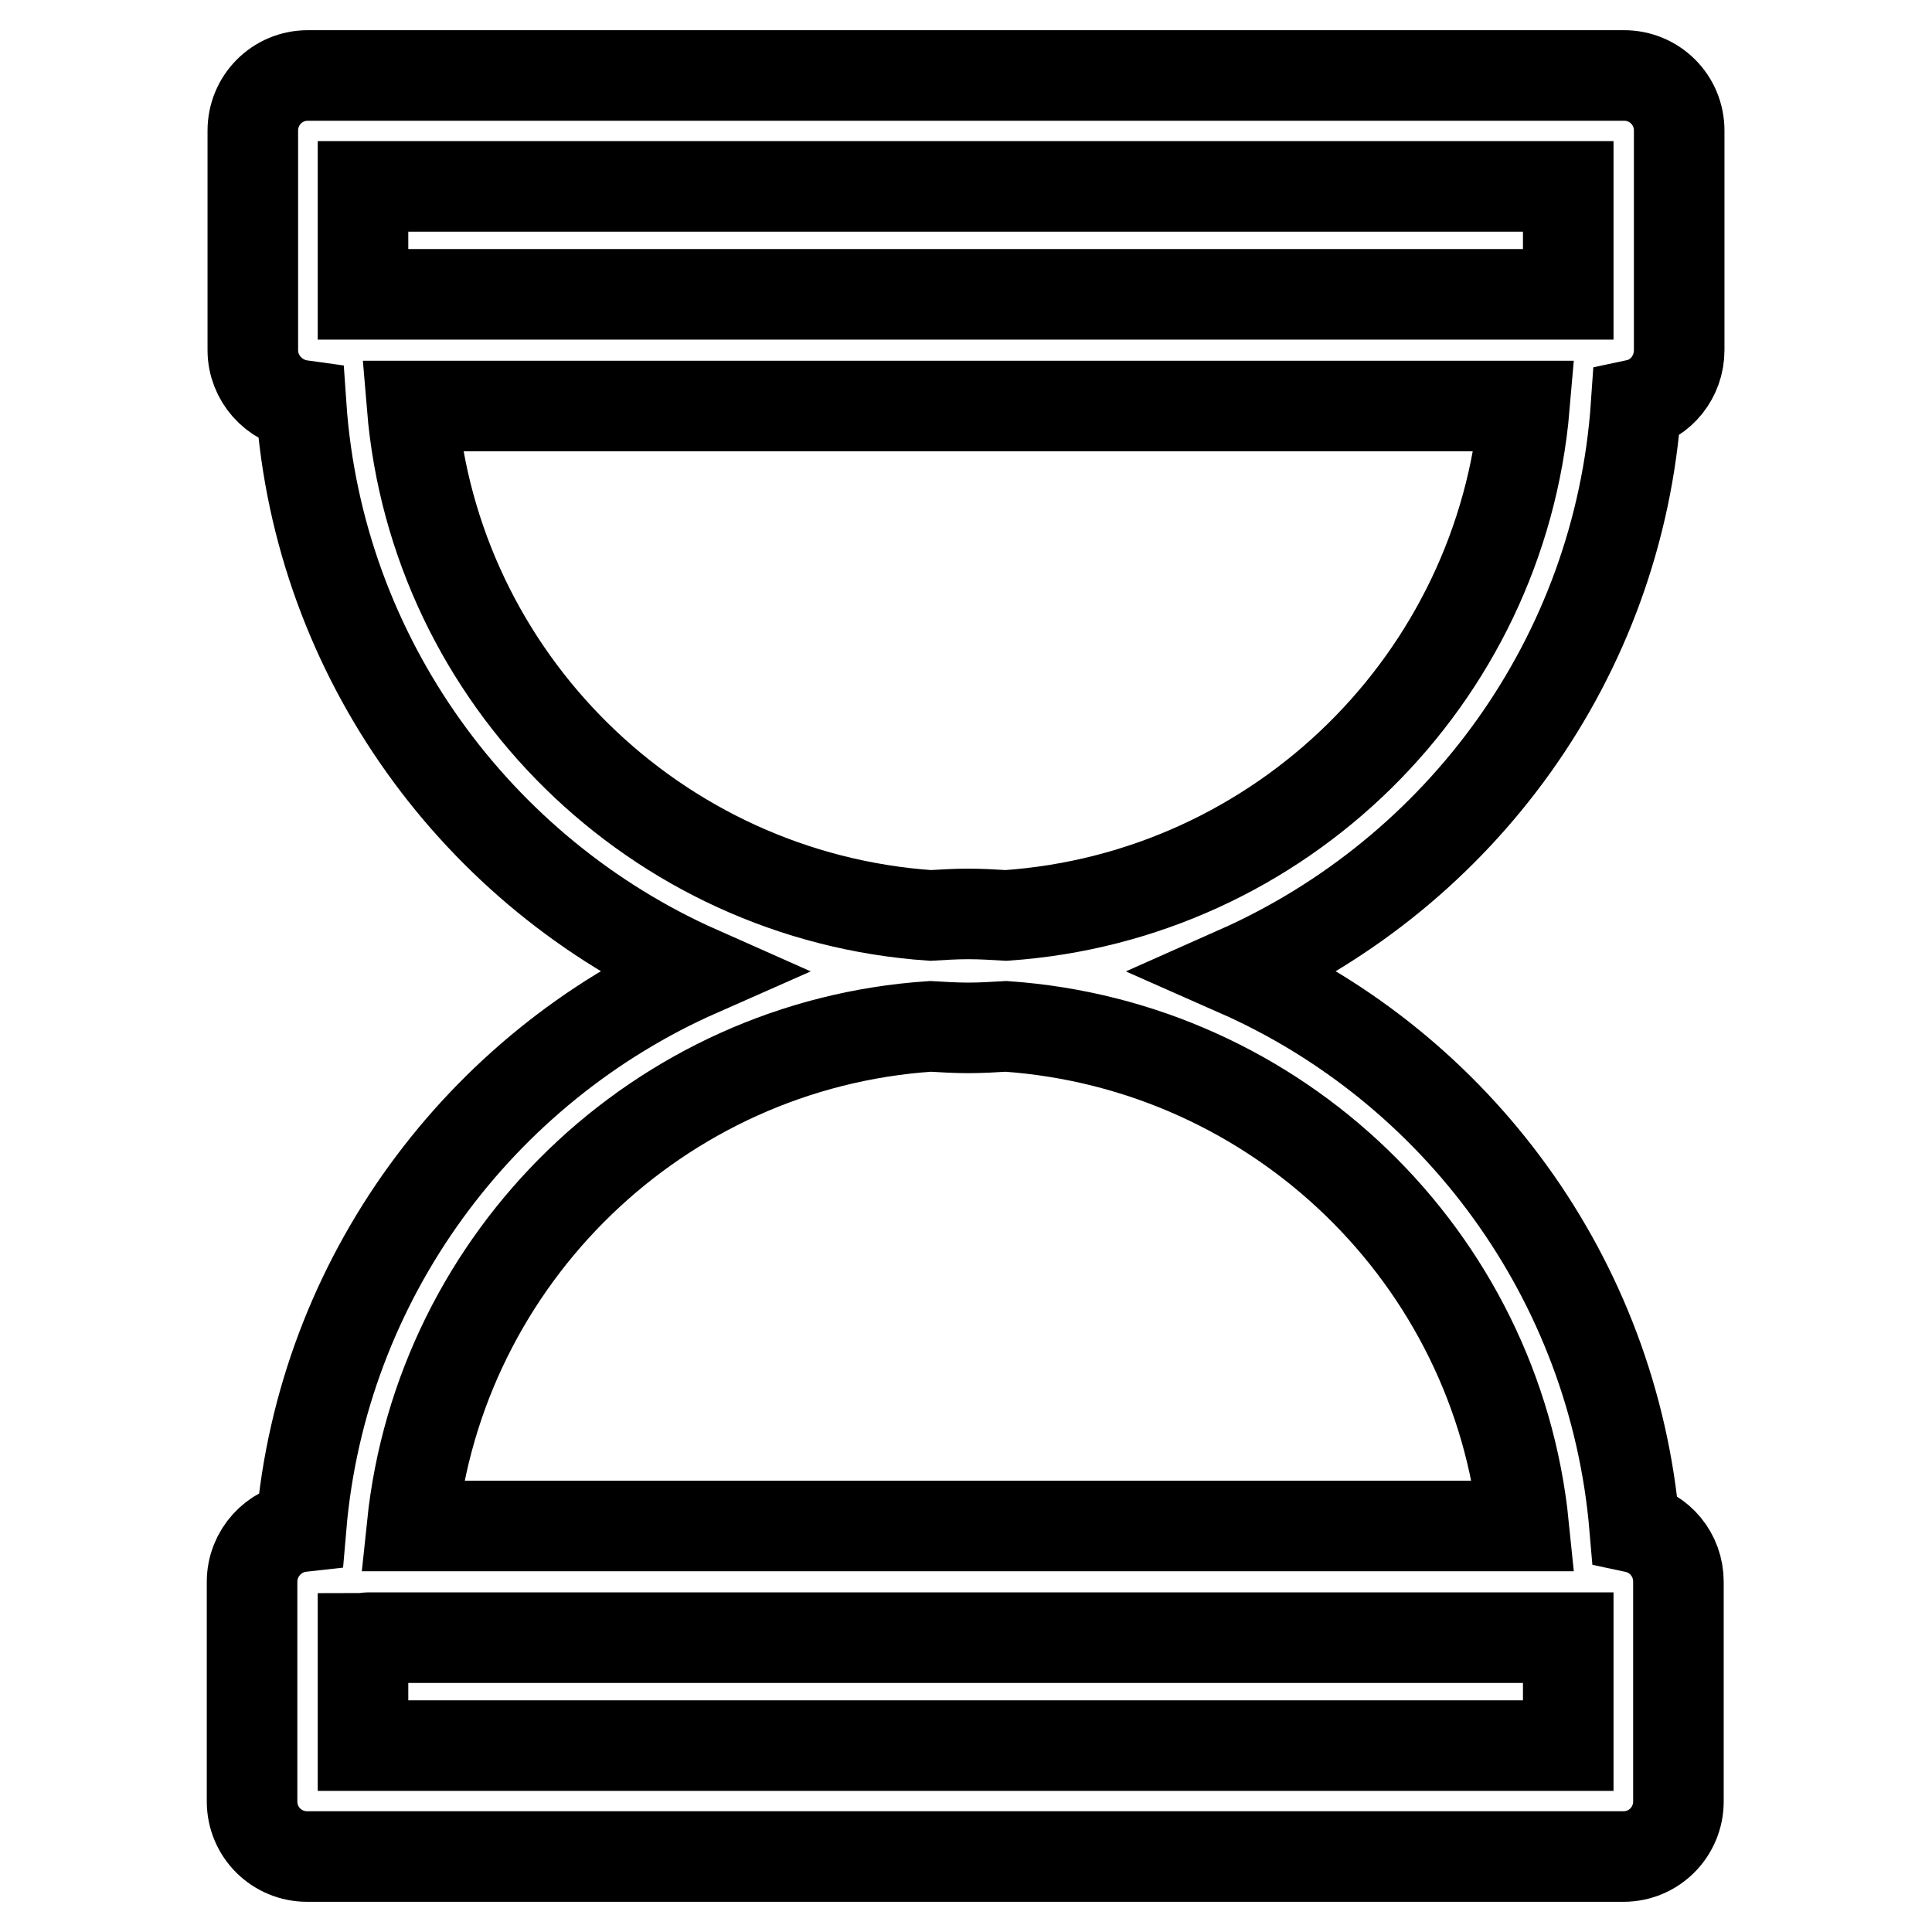 <?xml version="1.0" encoding="utf-8"?>
<!-- Svg Vector Icons : http://www.onlinewebfonts.com/icon -->
<!DOCTYPE svg PUBLIC "-//W3C//DTD SVG 1.1//EN" "http://www.w3.org/Graphics/SVG/1.1/DTD/svg11.dtd">
<svg version="1.1" xmlns="http://www.w3.org/2000/svg" xmlns:xlink="http://www.w3.org/1999/xlink" x="0px" y="0px" viewBox="0 0 256 256" enable-background="new 0 0 256 256" xml:space="preserve">
<g> <path stroke-width="12" fill-opacity="0" stroke="#000000"  d="M216.8,53.6c3.3-0.7,5.7-3.7,5.7-7.2V17.3c0-4.1-3.3-7.3-7.3-7.3H40.8c-4.1,0-7.3,3.3-7.3,7.3v29.1 c0,3.7,2.8,6.8,6.4,7.3c2.3,33.5,23.4,62,52.7,75c-29,12.8-49.9,40.7-52.7,73.6c-3.6,0.4-6.5,3.5-6.5,7.3v29.1 c0,4.1,3.3,7.3,7.3,7.3h174.4c4.1,0,7.3-3.3,7.3-7.3v-29.1c0-3.6-2.5-6.5-5.8-7.2c-2.8-33-23.6-60.9-52.6-73.7 C193.5,115.6,214.5,87.2,216.8,53.6z M48.1,24.7h159.7V39H48.1V24.7z M207.8,231.3H48.1v-14.2c0.2,0,0.4-0.1,0.6-0.1h159.1V231.3 L207.8,231.3z M201.9,202.2H54.6c3.7-35.6,32.7-63.8,68.7-66.2c1.7,0.1,3.3,0.2,5,0.2c1.7,0,3.3-0.1,5-0.2 C169.3,138.5,198.3,166.6,201.9,202.2L201.9,202.2z M133.3,121.3c-1.7-0.1-3.3-0.2-5-0.2c-1.7,0-3.3,0.1-5,0.2 C86.9,118.8,57.6,90,54.6,53.8H202C198.9,90,169.7,118.8,133.3,121.3z"/></g>
</svg>